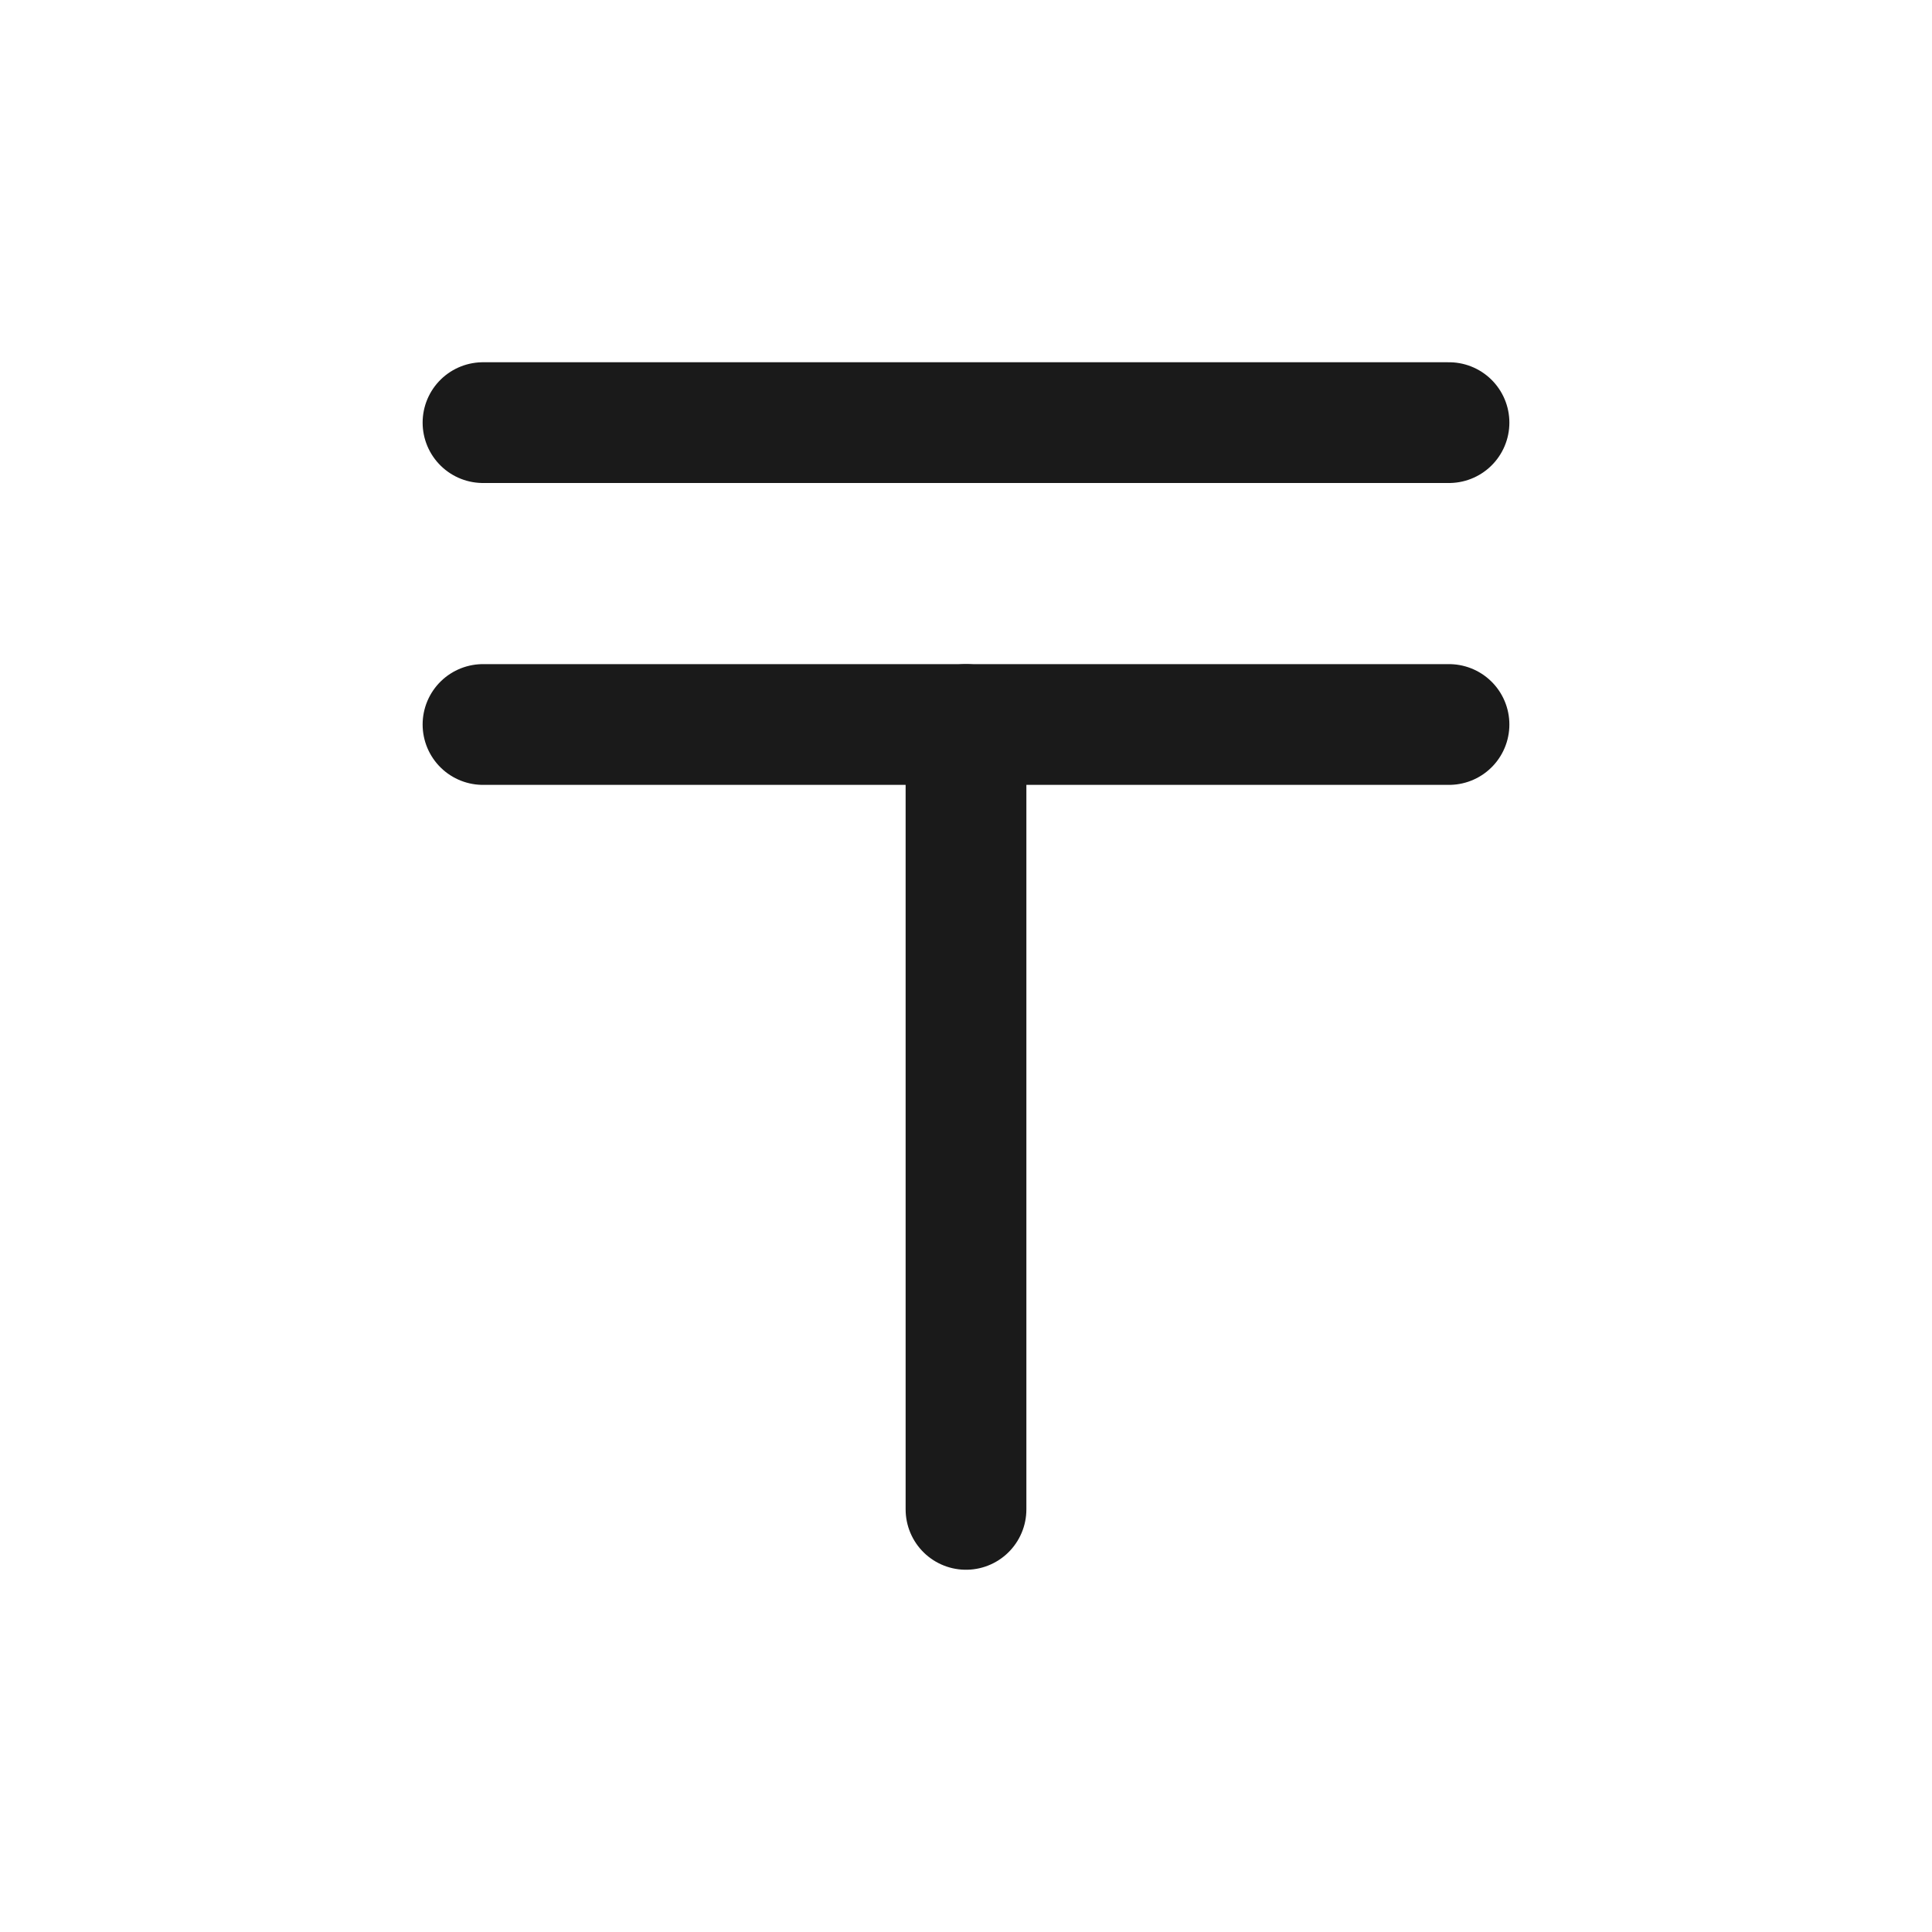 <svg width="32" height="32" viewBox="0 0 32 32" fill="none" xmlns="http://www.w3.org/2000/svg">
<path d="M8 7H24" stroke="#1A1A1A" stroke-width="2" stroke-linecap="round"/>
<path d="M8 12H24" stroke="#1A1A1A" stroke-width="2" stroke-linecap="round"/>
<path d="M16 12V25" stroke="#1A1A1A" stroke-width="2" stroke-linecap="round"/>
</svg>
